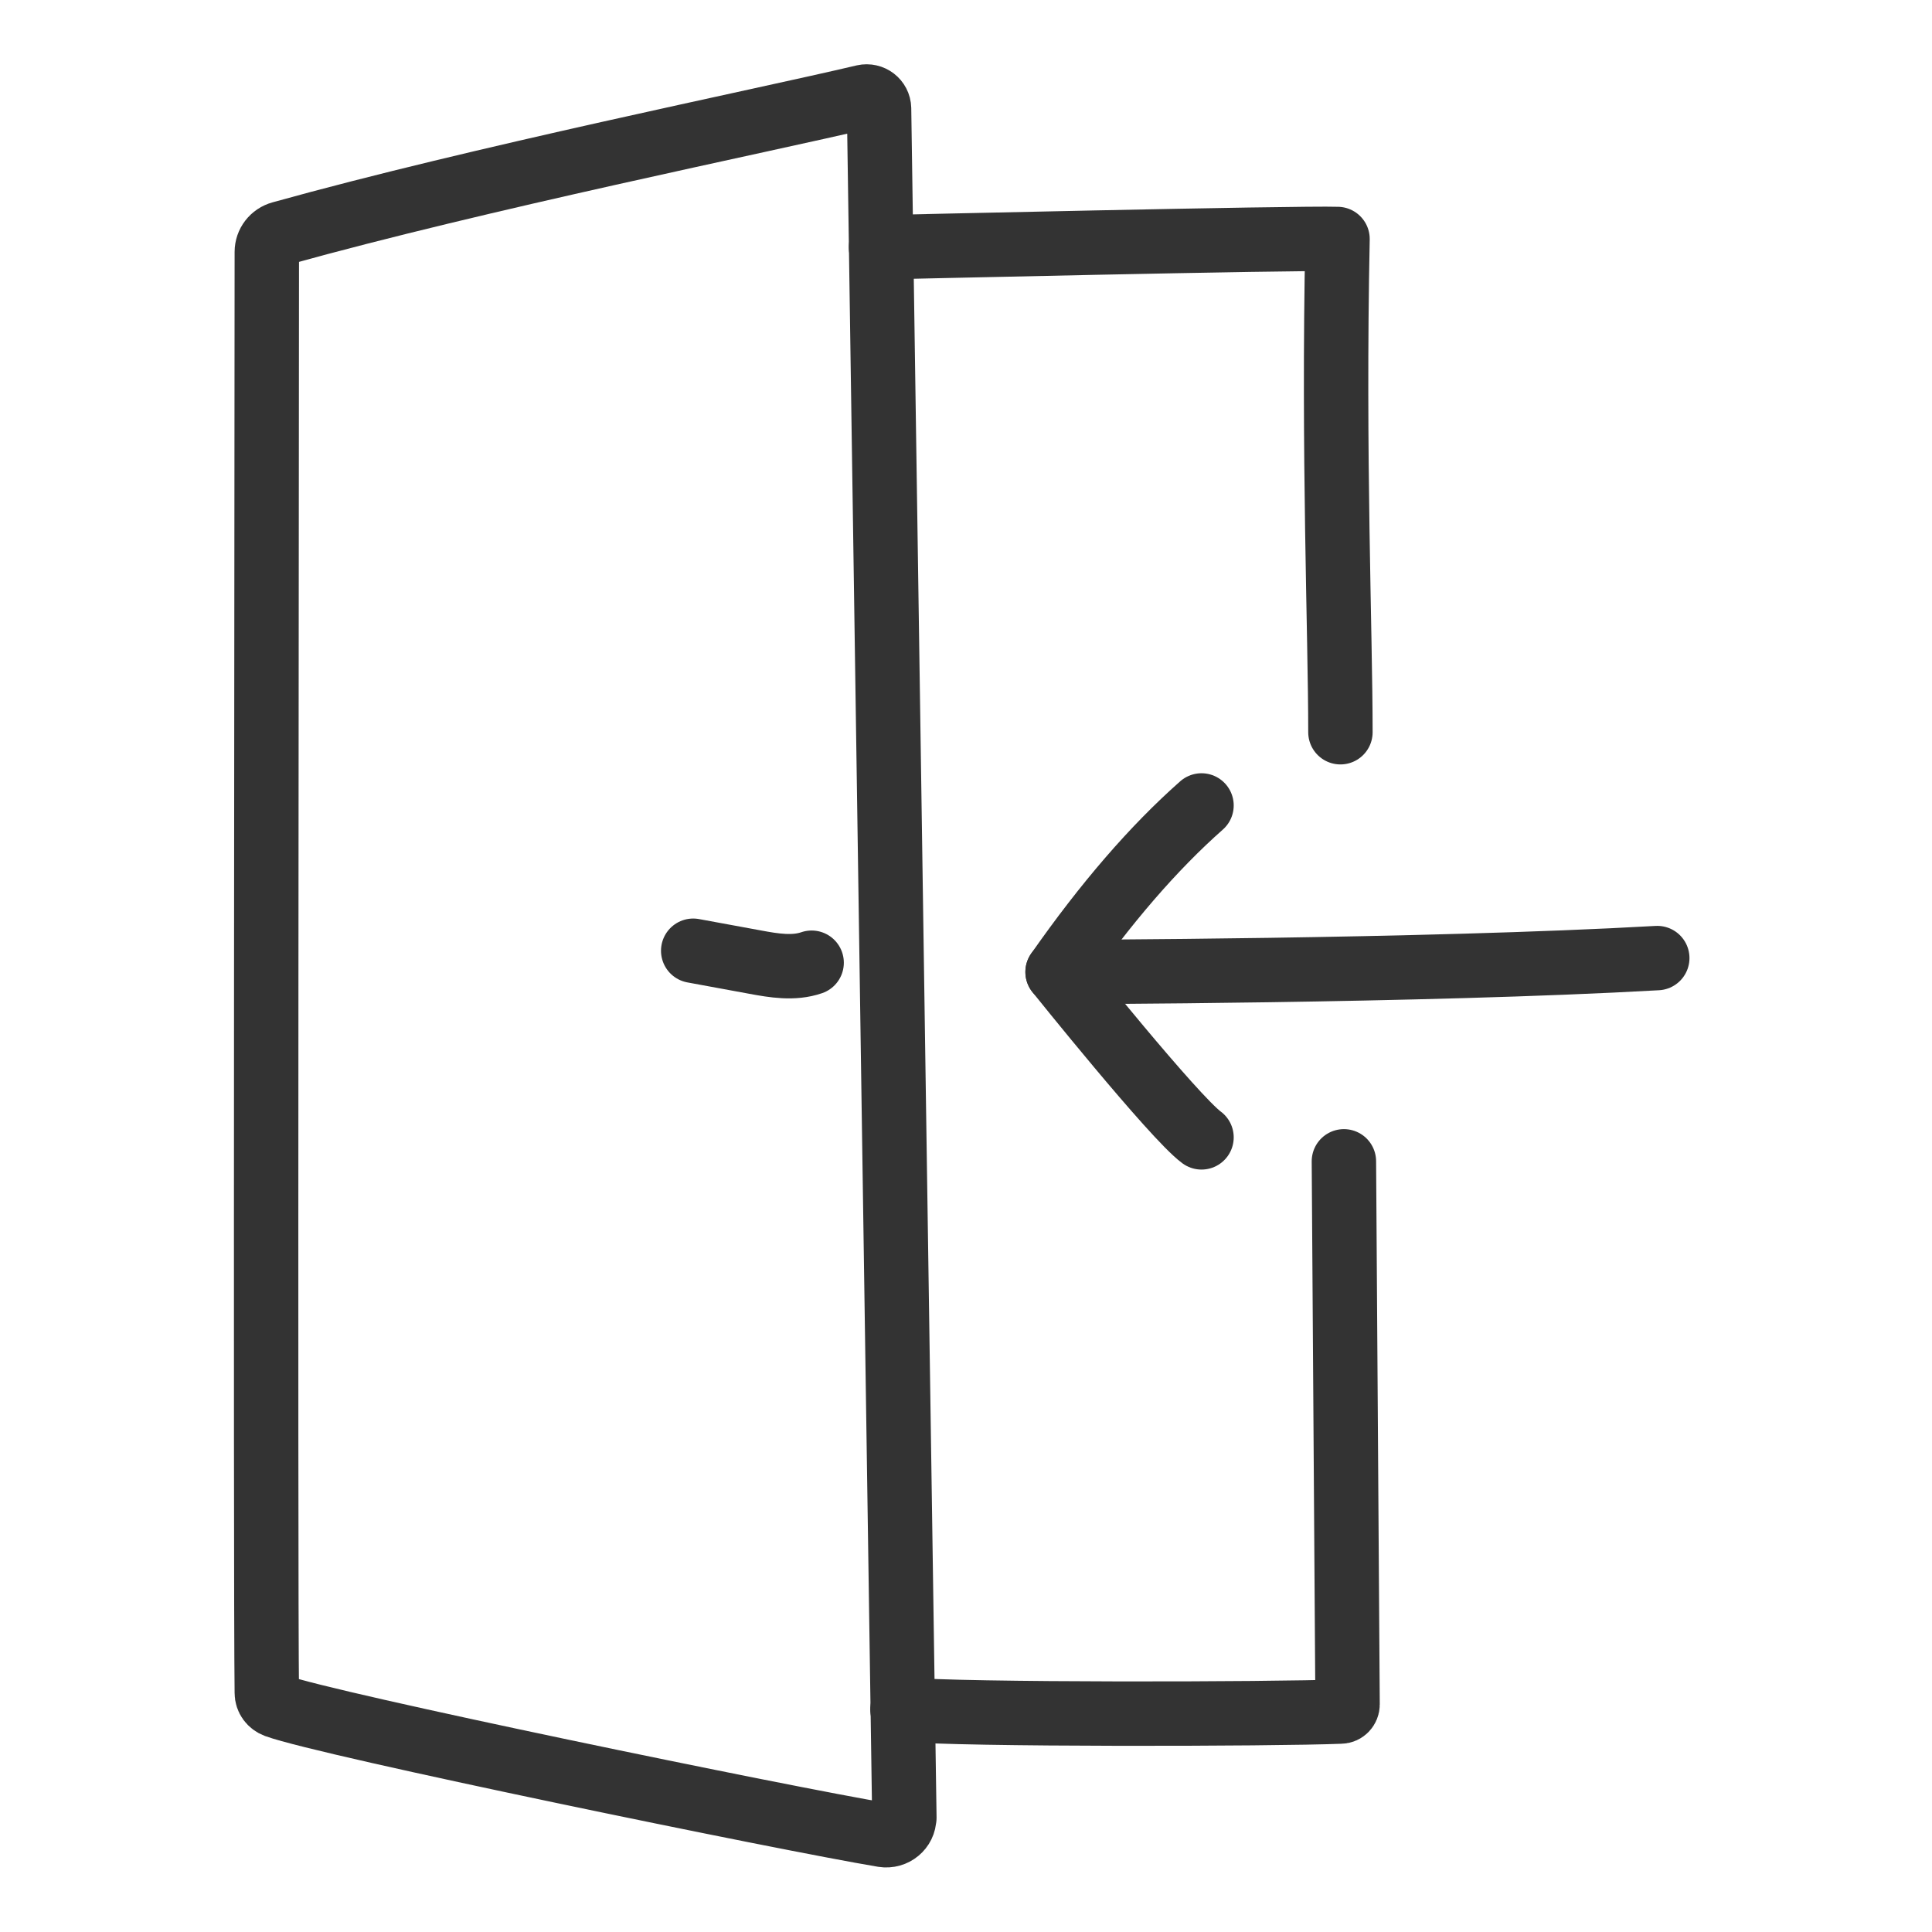 <svg width="30" height="30" viewBox="0 0 30 30" fill="none" xmlns="http://www.w3.org/2000/svg">
<path d="M20.868 18.033L20.925 26.466C20.925 26.526 20.877 26.577 20.817 26.577C19.776 26.619 14.928 26.631 14.013 26.544" stroke="#333333" stroke-linecap="round" stroke-linejoin="round"/>
<path d="M13.68 3.84C13.68 3.84 20.157 3.69 20.769 3.711C20.7 7.053 20.814 9.846 20.814 11.37" stroke="#333333" stroke-linecap="round" stroke-linejoin="round"/>
<path d="M14.04 28.227C14.04 28.392 13.887 28.521 13.716 28.494C12.204 28.242 5.085 26.778 4.287 26.487C4.2 26.454 4.143 26.379 4.143 26.286C4.119 24.456 4.143 6.024 4.143 3.912C4.143 3.777 4.233 3.66 4.365 3.624C7.455 2.763 11.802 1.884 13.413 1.503C13.533 1.476 13.647 1.563 13.65 1.686C13.674 3.279 14.043 28.227 14.043 28.227H14.04Z" stroke="#333333" stroke-linecap="round" stroke-linejoin="round"/>
<path d="M12.603 14.949C12.324 15.045 12.018 14.994 11.727 14.94C11.406 14.88 11.085 14.823 10.764 14.763" stroke="#333333" stroke-linecap="round" stroke-linejoin="round"/>
<path d="M25.734 14.877C22.086 15.084 16.422 15.093 16.422 15.093" stroke="#333333" stroke-linecap="round" stroke-linejoin="round"/>
<path d="M18.657 12.507C17.913 13.164 17.169 14.025 16.422 15.093C16.422 15.093 18.228 17.346 18.657 17.661" stroke="#333333" stroke-linecap="round" stroke-linejoin="round"/>
</svg>
